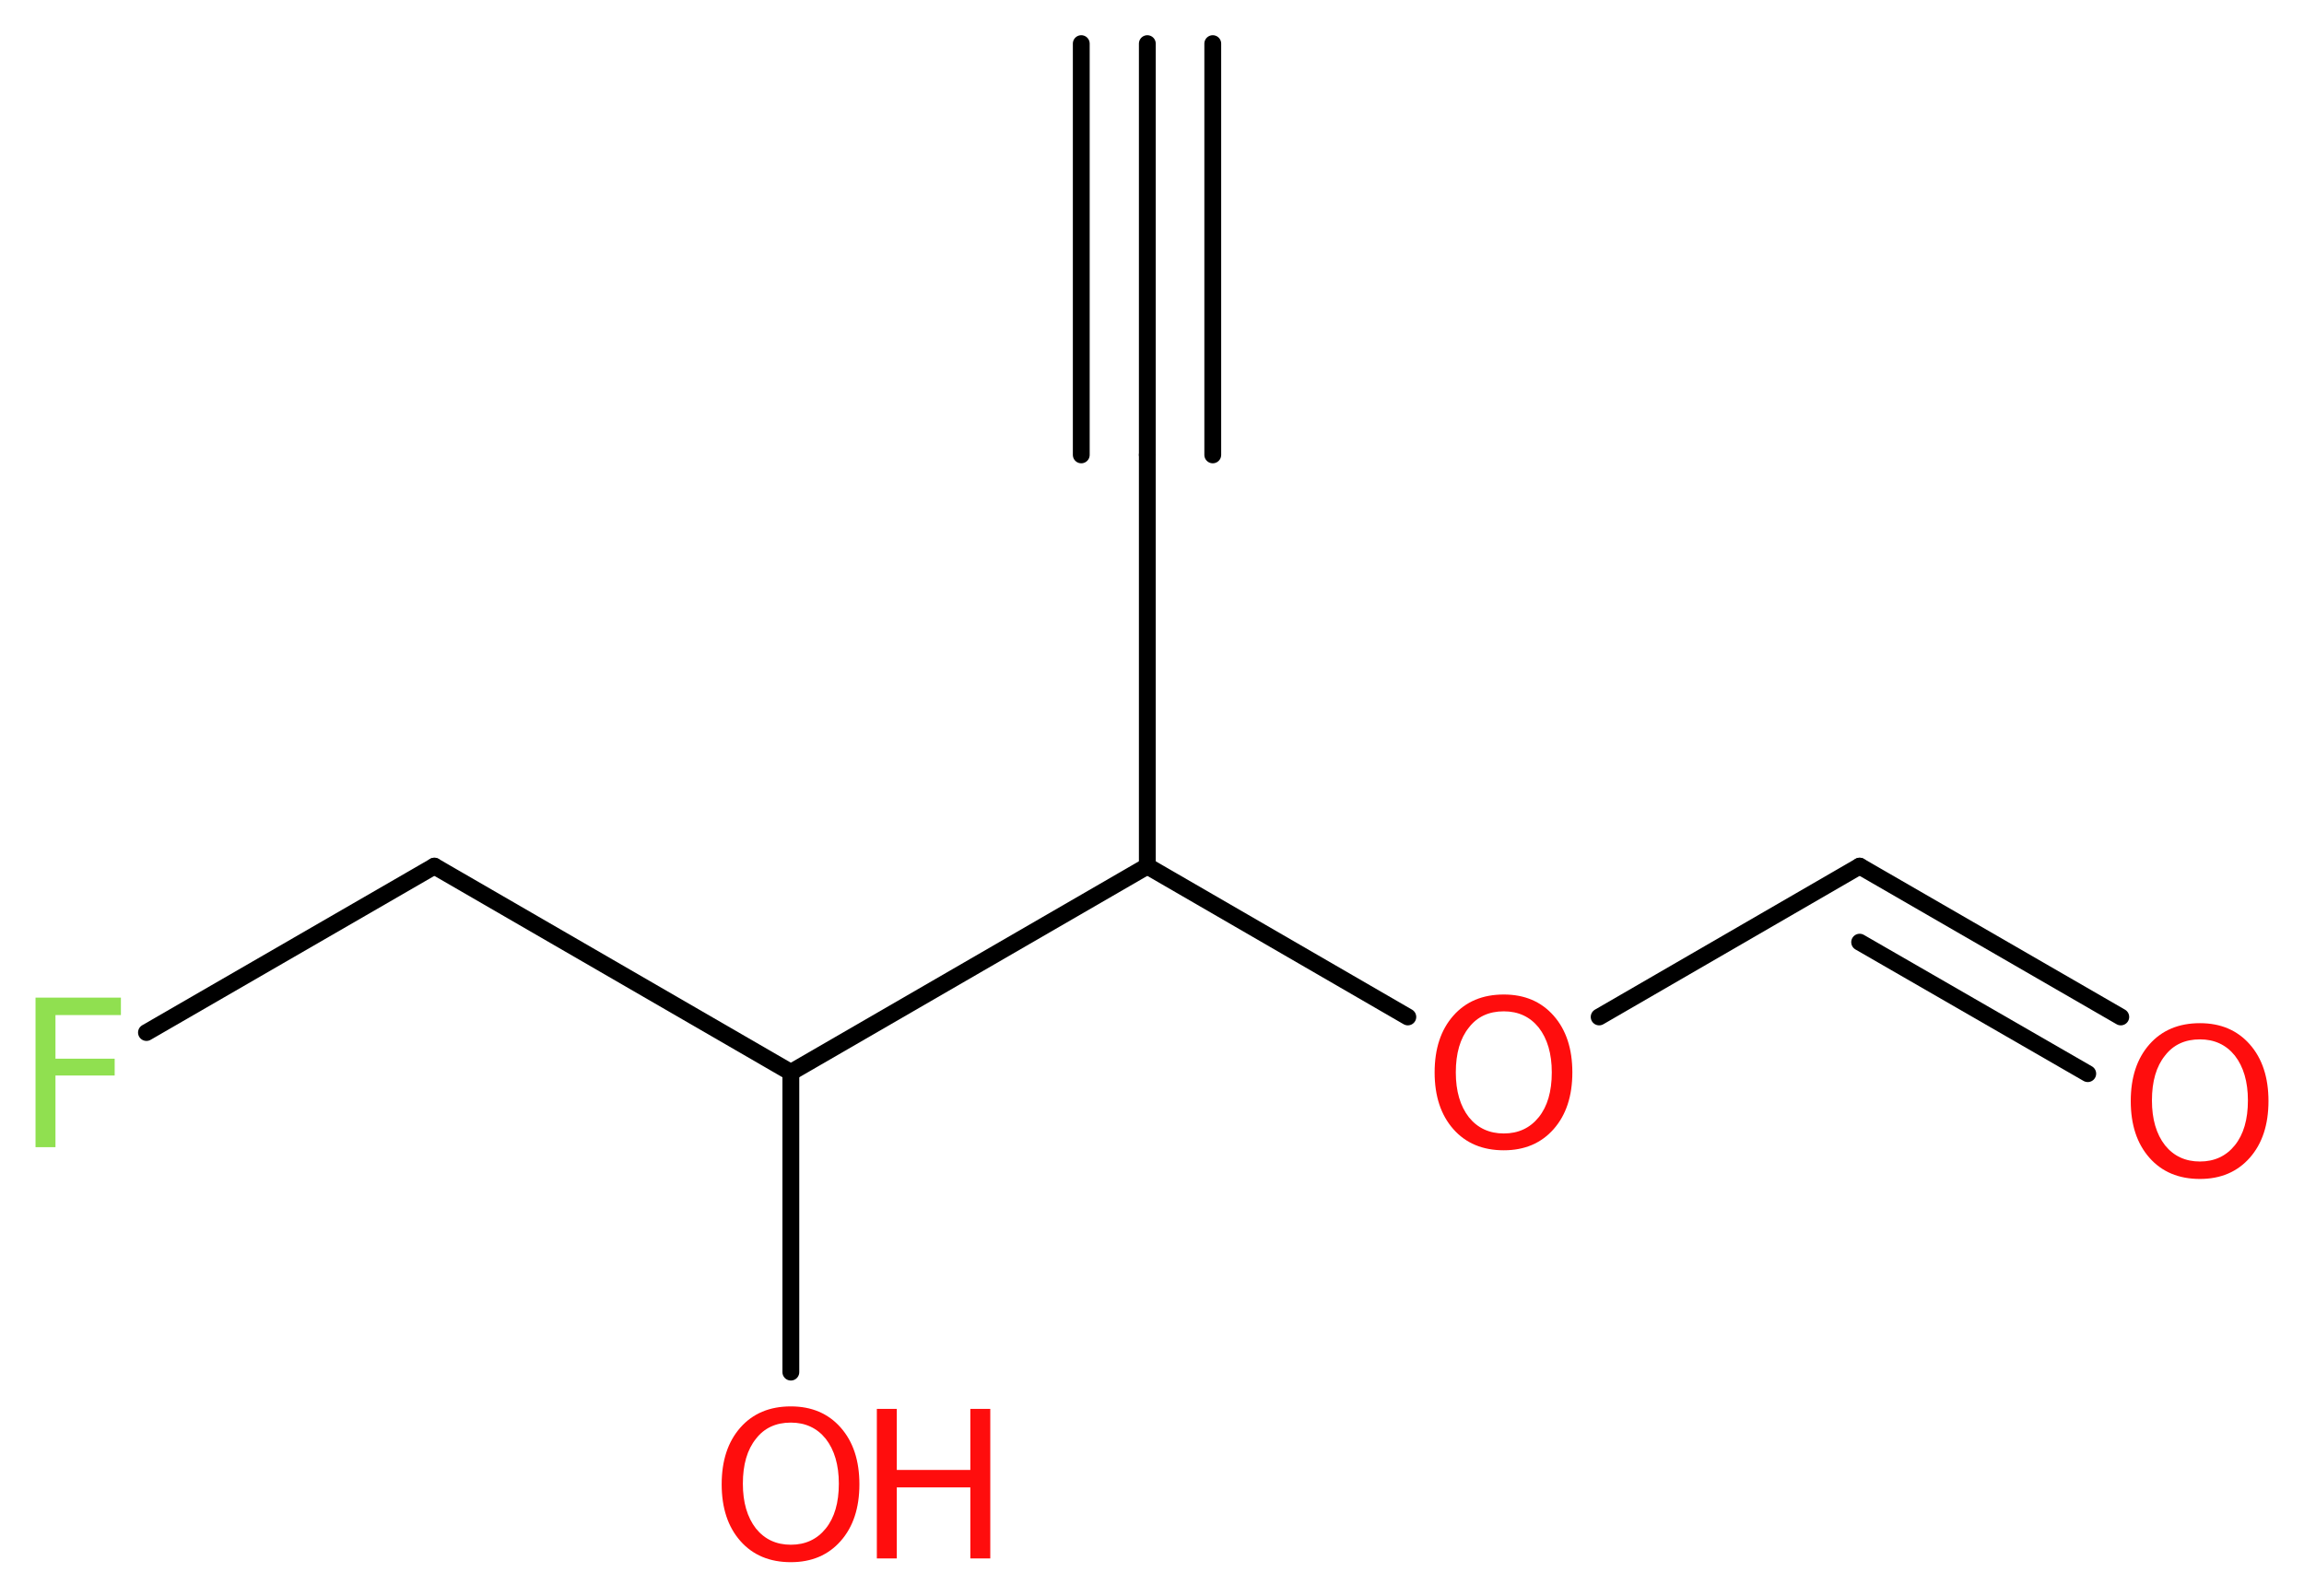 <?xml version='1.0' encoding='UTF-8'?>
<!DOCTYPE svg PUBLIC "-//W3C//DTD SVG 1.1//EN" "http://www.w3.org/Graphics/SVG/1.1/DTD/svg11.dtd">
<svg version='1.2' xmlns='http://www.w3.org/2000/svg' xmlns:xlink='http://www.w3.org/1999/xlink' width='36.97mm' height='25.62mm' viewBox='0 0 36.97 25.62'>
  <desc>Generated by the Chemistry Development Kit (http://github.com/cdk)</desc>
  <g stroke-linecap='round' stroke-linejoin='round' stroke='#000000' stroke-width='.27' fill='#FF0D0D'>
    <rect x='.0' y='.0' width='37.0' height='26.0' fill='#FFFFFF' stroke='none'/>
    <g id='mol1' class='mol'>
      <g id='mol1bnd1' class='bond'>
        <line x1='18.41' y1='.7' x2='18.41' y2='7.3'/>
        <line x1='19.46' y1='.7' x2='19.46' y2='7.3'/>
        <line x1='17.35' y1='.7' x2='17.35' y2='7.3'/>
      </g>
      <line id='mol1bnd2' class='bond' x1='18.41' y1='7.3' x2='18.41' y2='13.9'/>
      <line id='mol1bnd3' class='bond' x1='18.41' y1='13.9' x2='22.59' y2='16.32'/>
      <line id='mol1bnd4' class='bond' x1='25.66' y1='16.32' x2='29.84' y2='13.9'/>
      <g id='mol1bnd5' class='bond'>
        <line x1='29.84' y1='13.9' x2='34.03' y2='16.32'/>
        <line x1='29.84' y1='15.12' x2='33.5' y2='17.23'/>
      </g>
      <line id='mol1bnd6' class='bond' x1='18.41' y1='13.9' x2='12.69' y2='17.21'/>
      <line id='mol1bnd7' class='bond' x1='12.69' y1='17.21' x2='12.69' y2='22.02'/>
      <line id='mol1bnd8' class='bond' x1='12.69' y1='17.21' x2='6.97' y2='13.9'/>
      <line id='mol1bnd9' class='bond' x1='6.97' y1='13.9' x2='2.35' y2='16.57'/>
      <path id='mol1atm4' class='atom' d='M24.13 16.23q-.36 .0 -.56 .26q-.21 .26 -.21 .72q.0 .45 .21 .72q.21 .26 .56 .26q.35 .0 .56 -.26q.21 -.26 .21 -.72q.0 -.45 -.21 -.72q-.21 -.26 -.56 -.26zM24.13 15.96q.5 .0 .8 .34q.3 .34 .3 .91q.0 .57 -.3 .91q-.3 .34 -.8 .34q-.51 .0 -.81 -.34q-.3 -.34 -.3 -.91q.0 -.57 .3 -.91q.3 -.34 .81 -.34z' stroke='none'/>
      <path id='mol1atm6' class='atom' d='M35.3 16.68q-.36 .0 -.56 .26q-.21 .26 -.21 .72q.0 .45 .21 .72q.21 .26 .56 .26q.35 .0 .56 -.26q.21 -.26 .21 -.72q.0 -.45 -.21 -.72q-.21 -.26 -.56 -.26zM35.3 16.42q.5 .0 .8 .34q.3 .34 .3 .91q.0 .57 -.3 .91q-.3 .34 -.8 .34q-.51 .0 -.81 -.34q-.3 -.34 -.3 -.91q.0 -.57 .3 -.91q.3 -.34 .81 -.34z' stroke='none'/>
      <g id='mol1atm8' class='atom'>
        <path d='M12.69 22.83q-.36 .0 -.56 .26q-.21 .26 -.21 .72q.0 .45 .21 .72q.21 .26 .56 .26q.35 .0 .56 -.26q.21 -.26 .21 -.72q.0 -.45 -.21 -.72q-.21 -.26 -.56 -.26zM12.69 22.57q.5 .0 .8 .34q.3 .34 .3 .91q.0 .57 -.3 .91q-.3 .34 -.8 .34q-.51 .0 -.81 -.34q-.3 -.34 -.3 -.91q.0 -.57 .3 -.91q.3 -.34 .81 -.34z' stroke='none'/>
        <path d='M14.07 22.61h.32v.98h1.18v-.98h.32v2.4h-.32v-1.14h-1.18v1.14h-.32v-2.4z' stroke='none'/>
      </g>
      <path id='mol1atm10' class='atom' d='M.56 16.01h1.38v.28h-1.05v.7h.95v.27h-.95v1.15h-.32v-2.4z' stroke='none' fill='#90E050'/>
    </g>
  </g>
</svg>
